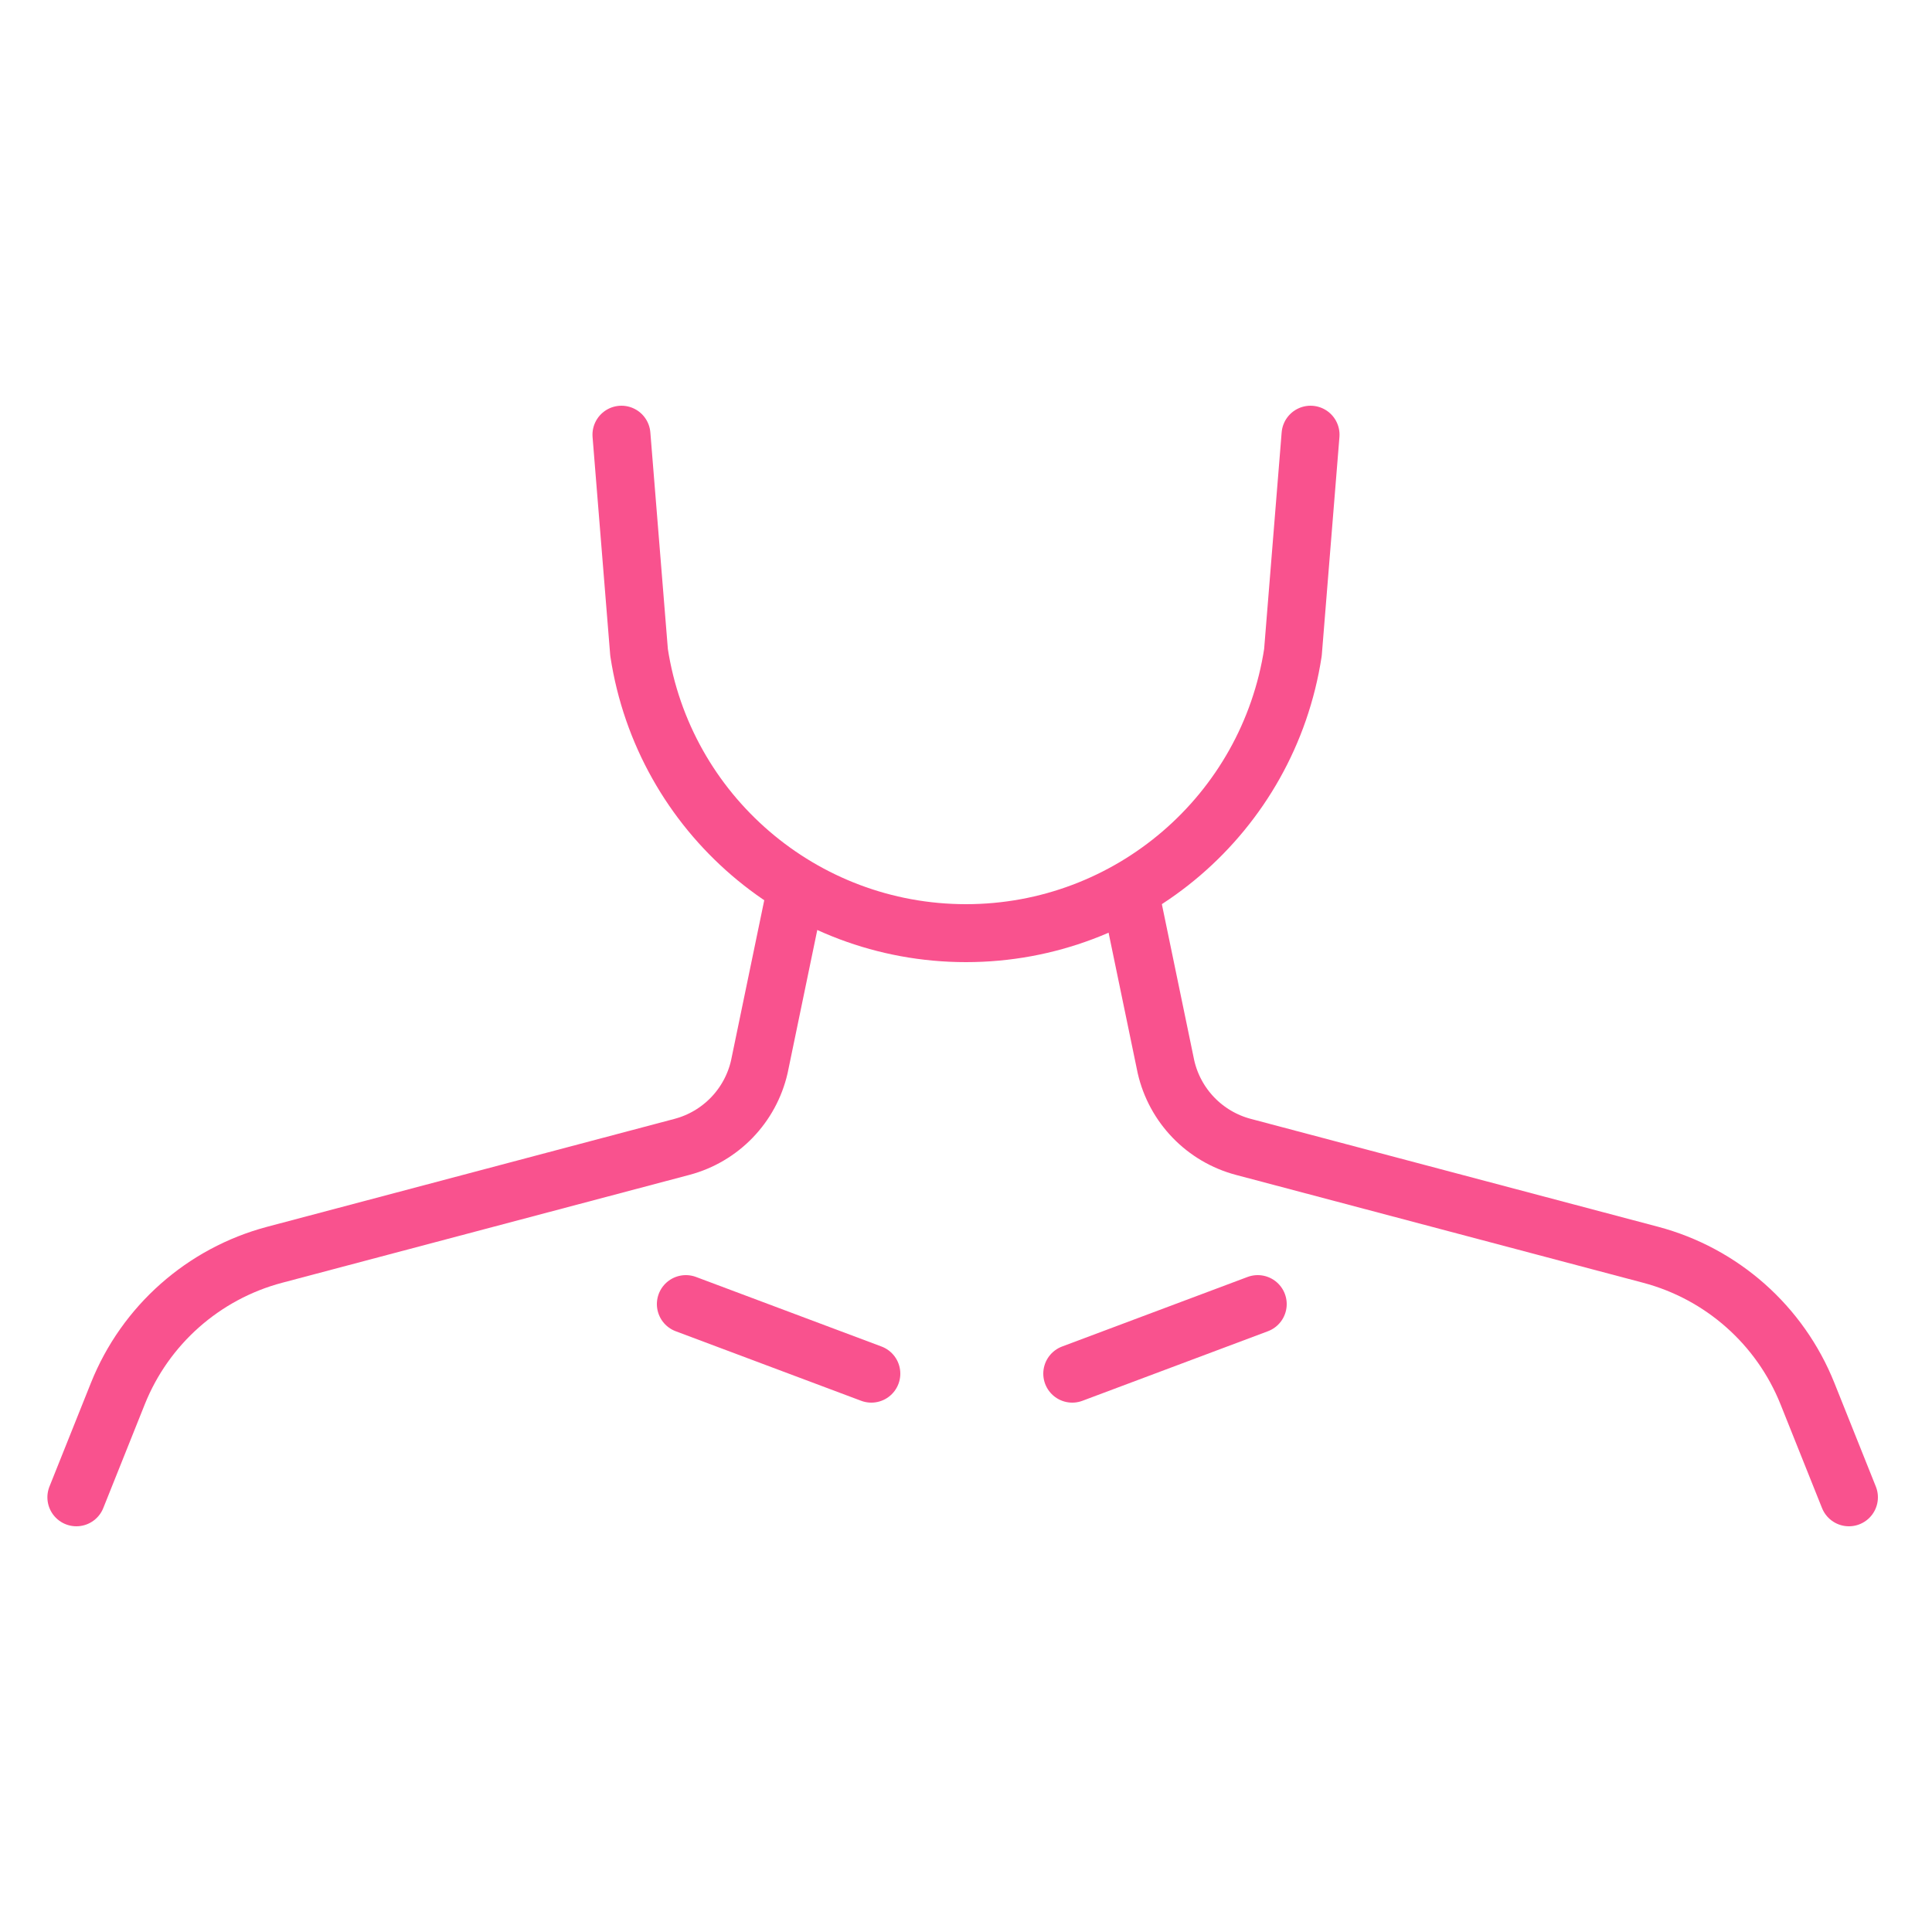 <svg xmlns="http://www.w3.org/2000/svg" enable-background="new 0 0 500 500" viewBox="0 0 500 500" id="bodypart">
  <path fill="none" stroke="#f9528e" stroke-linecap="round" stroke-linejoin="round" stroke-miterlimit="10" stroke-width="15" d="
		M339.168,112.5l-4.558,56.345c-6.39,41.79-42.334,72.655-84.61,72.655h0c-42.276,0-78.22-30.865-84.61-72.655l-4.558-56.345" class="colorStroke474747 svgStroke"></path>
  <path fill="none" stroke="#f9528e" stroke-linecap="round" stroke-linejoin="round" stroke-miterlimit="10" stroke-width="15" d="M292.765 232.726l8.986 43.355c2.305 10.095 10.019 18.079 20.029 20.731l105.393 27.919c18.452 4.888 33.506 18.215 40.595 35.938L478.5 387.5M205.5 232.726l-8.986 43.355c-2.305 10.095-10.019 18.079-20.028 20.731L71.093 324.731c-18.452 4.888-33.506 18.215-40.595 35.938L19.765 387.5" class="colorStroke474747 svgStroke"></path>
  <line x1="325.5" x2="277.5" y1="337.5" y2="355.5" fill="none" stroke="#f9528e" stroke-linecap="round" stroke-linejoin="round" stroke-miterlimit="10" stroke-width="15" class="colorStroke474747 svgStroke"></line>
  <line x1="177.5" x2="225.5" y1="337.5" y2="355.5" fill="none" stroke="#f9528e" stroke-linecap="round" stroke-linejoin="round" stroke-miterlimit="10" stroke-width="15" class="colorStroke474747 svgStroke"></line>
</svg>
